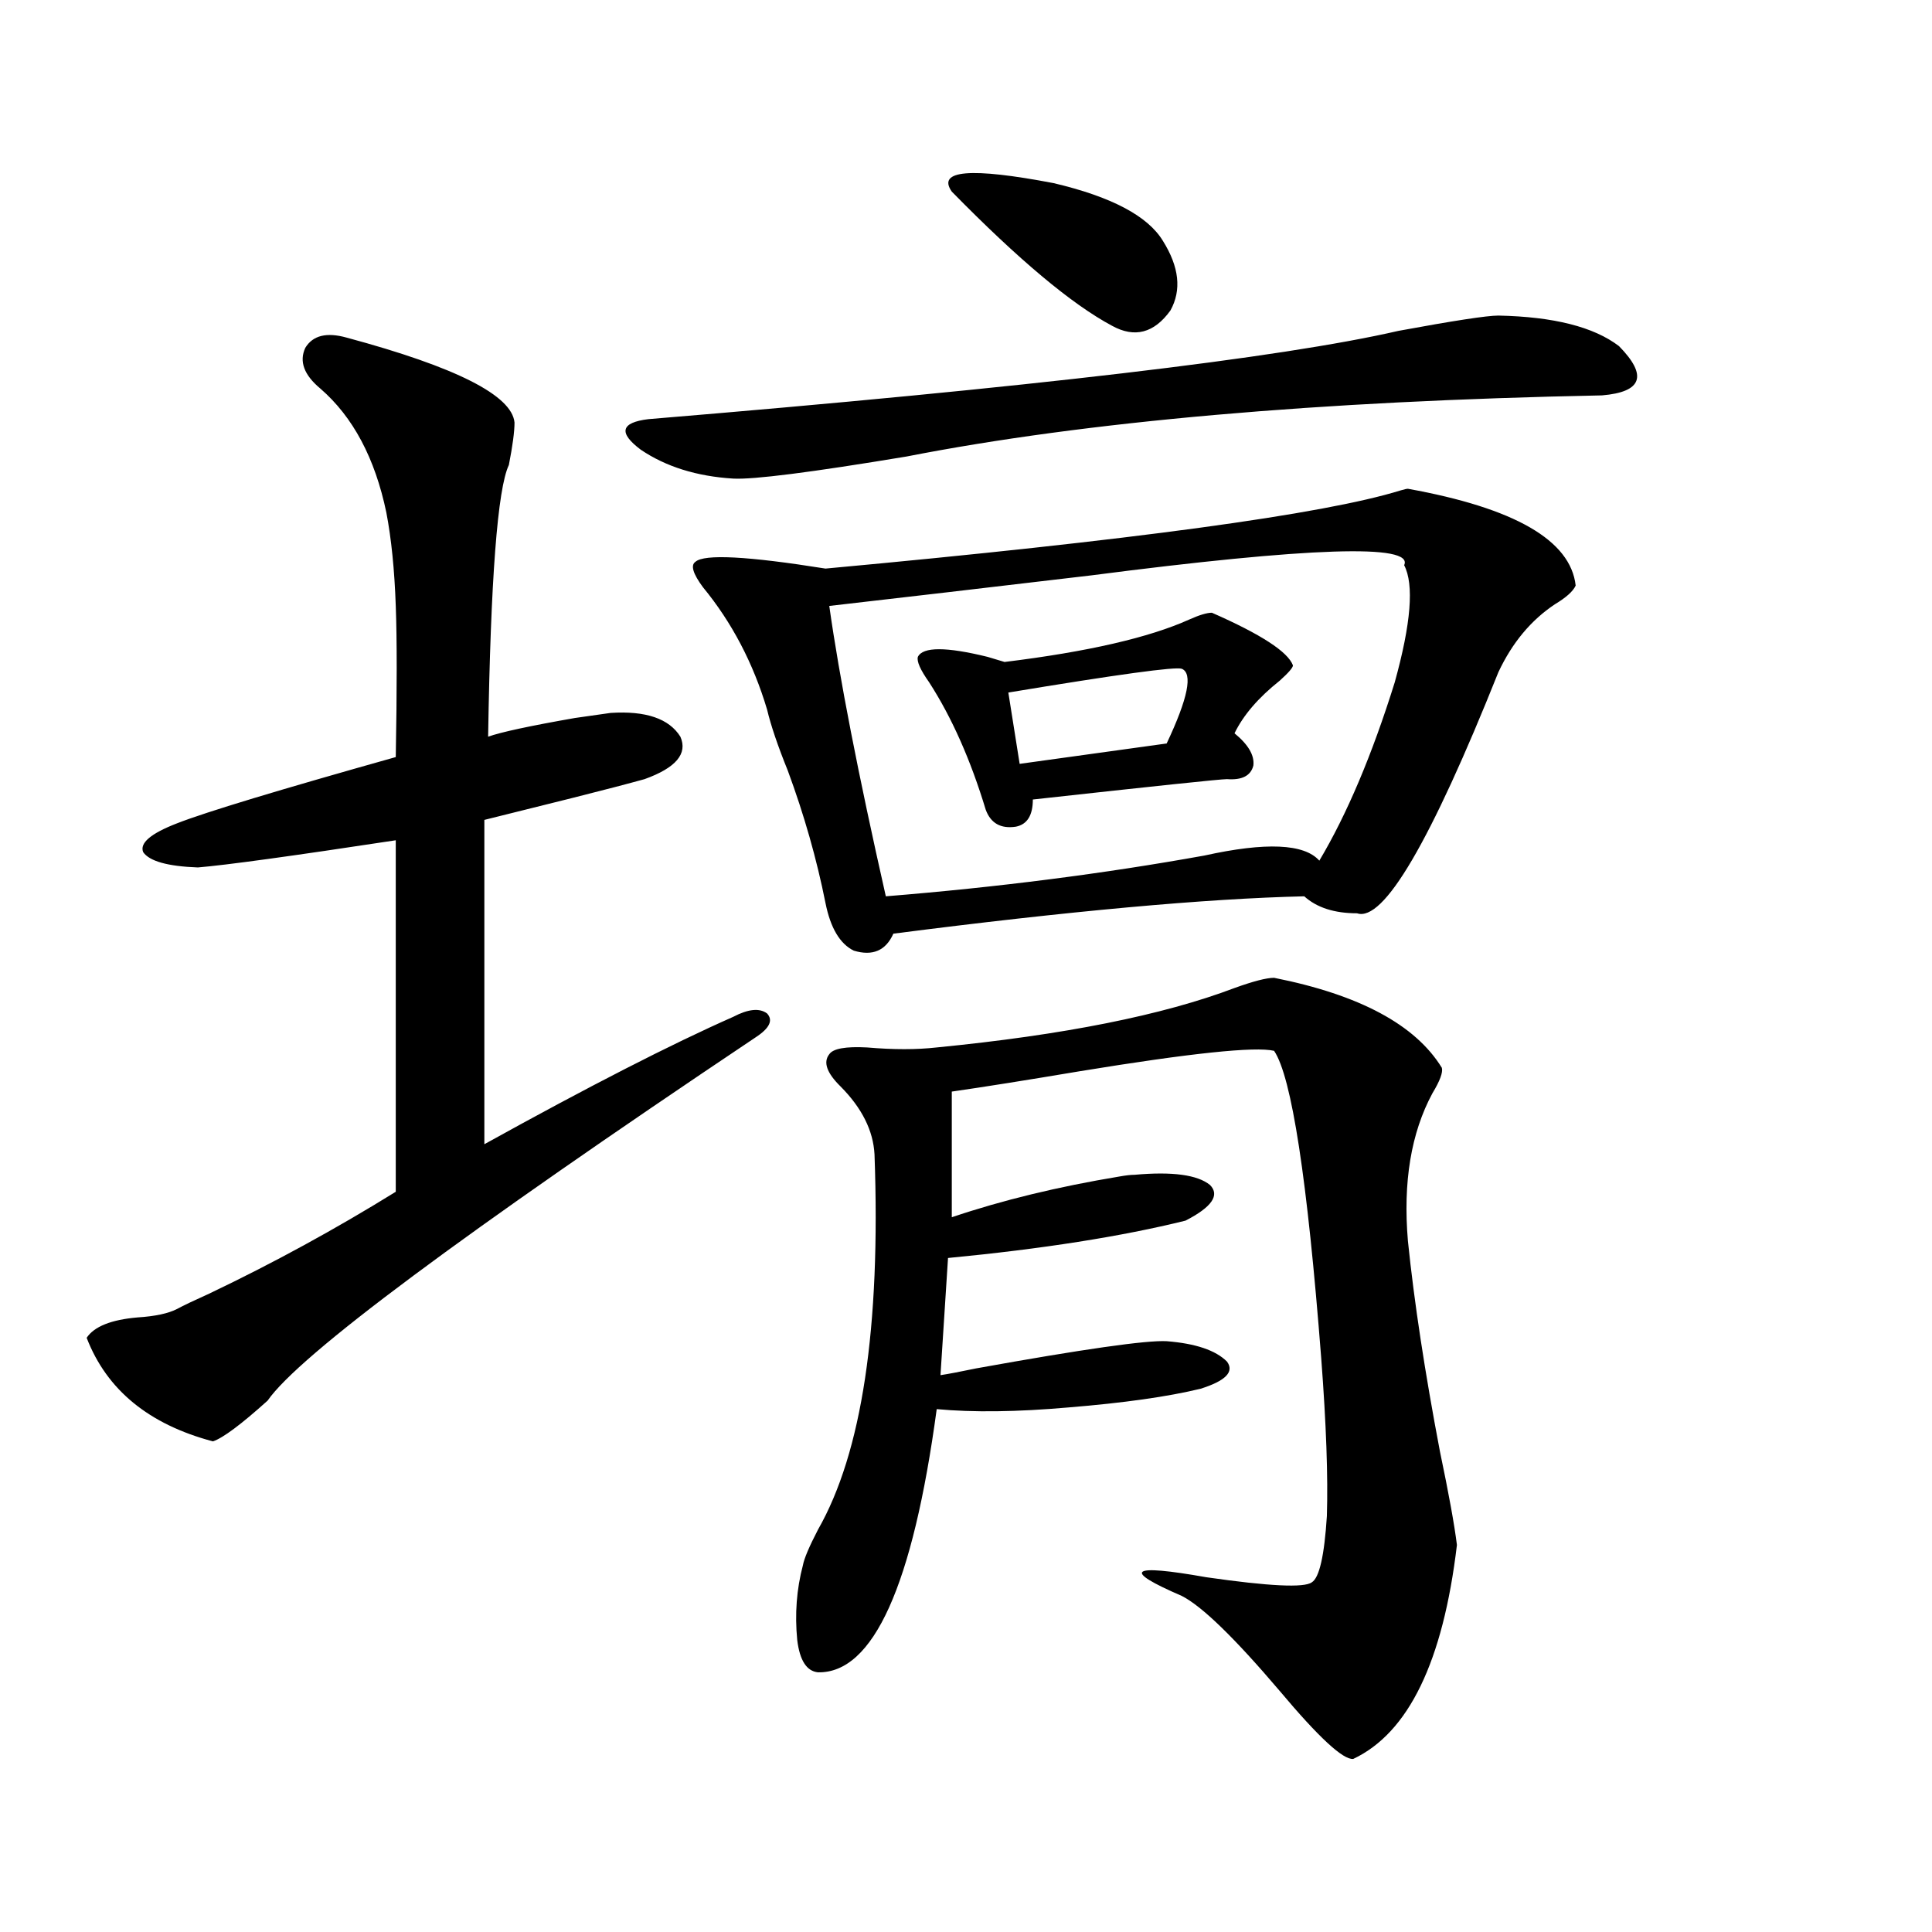 <?xml version="1.0" encoding="utf-8"?>
<!-- Generator: Adobe Illustrator 16.0.0, SVG Export Plug-In . SVG Version: 6.00 Build 0)  -->
<!DOCTYPE svg PUBLIC "-//W3C//DTD SVG 1.1//EN" "http://www.w3.org/Graphics/SVG/1.1/DTD/svg11.dtd">
<svg version="1.1" id="图层_1" xmlns="http://www.w3.org/2000/svg" xmlns:xlink="http://www.w3.org/1999/xlink" x="0px" y="0px"
	 width="1000px" height="1000px" viewBox="0 0 1000 1000" enable-background="new 0 0 1000 1000" xml:space="preserve">
<path d="M179.484,174.766c56.583,15.243,85.516,29.883,86.827,43.945c0,4.696-0.976,12.017-2.927,21.973
	c-5.854,12.305-9.436,59.188-10.731,140.625c6.494-2.335,21.463-5.562,44.877-9.668c8.445-1.167,14.634-2.046,18.536-2.637
	c18.201-1.167,30.243,2.938,36.097,12.305c3.902,8.789-2.286,16.122-18.536,21.973c-8.46,2.349-20.822,5.575-37.072,9.668
	c-18.871,4.696-34.146,8.501-45.853,11.426v167.871c53.978-29.883,96.903-51.855,128.777-65.918
	c7.805-4.093,13.658-4.683,17.561-1.758c3.247,3.516,1.296,7.622-5.854,12.305C238.994,638.828,154.759,701.532,138.509,724.961
	c-13.658,12.305-23.094,19.336-28.292,21.094c-33.17-8.789-54.968-26.655-65.364-53.613c3.902-5.851,12.683-9.366,26.341-10.547
	c9.1-0.577,15.929-2.046,20.487-4.395c3.247-1.758,8.78-4.395,16.585-7.91c33.17-15.82,65.364-33.398,96.583-52.734V434.922
	c-53.993,8.212-88.138,12.896-102.437,14.063c-15.609-0.577-25.045-3.214-28.292-7.91c-1.951-4.683,3.902-9.668,17.561-14.941
	c14.954-5.851,52.682-17.276,113.168-34.277c0.64-35.156,0.64-61.222,0-78.223c-0.656-18.745-2.287-34.854-4.878-48.34
	c-5.854-28.125-17.241-49.507-34.146-64.16c-8.46-7.031-11.067-14.063-7.805-21.094
	C161.923,173.599,169.072,171.841,179.484,174.766z M775.566,163.34c28.612,0.591,49.42,5.864,62.438,15.82
	c14.954,15.243,12.027,23.73-8.78,25.488c-146.993,2.938-266.99,13.485-359.991,31.641c-49.435,8.212-79.357,12.017-89.754,11.426
	c-18.871-1.167-34.801-6.152-47.804-14.941c-11.707-8.789-10.411-14.063,3.902-15.82c197.709-16.397,327.142-31.641,388.283-45.703
	C752.473,165.977,769.713,163.34,775.566,163.34z M728.738,252.988c55.273,9.97,84.221,26.669,86.827,50.098
	c-1.311,2.938-4.878,6.152-10.731,9.668c-12.362,8.212-22.118,19.927-29.268,35.156c-35.121,87.891-59.511,129.501-73.169,124.805
	c-11.707,0-20.822-2.925-27.316-8.789c-50.73,1.181-121.628,7.622-212.678,19.336c-3.902,8.789-10.731,11.728-20.487,8.789
	c-7.164-3.516-12.042-11.714-14.634-24.609c-4.558-22.852-11.066-45.703-19.512-68.555c-5.213-12.882-8.78-23.429-10.731-31.641
	c-7.164-24.019-18.216-45.112-33.17-63.281c-5.213-7.031-6.509-11.426-3.902-13.184c4.543-4.093,26.981-2.925,67.315,3.516
	c158.686-14.64,257.875-28.125,297.554-40.43C726.787,253.29,728.083,252.988,728.738,252.988z M659.472,506.113
	c44.222,8.789,73.169,24.321,86.827,46.582c0.641,2.349-0.976,6.743-4.878,13.184c-11.066,20.517-15.289,46.005-12.683,76.465
	c3.247,31.641,8.78,67.978,16.585,108.984c4.543,21.685,7.47,37.793,8.78,48.34c-7.164,60.343-25.045,97.257-53.657,110.742
	c-5.213,0.577-17.896-11.138-38.048-35.156c-23.414-27.548-40.334-43.945-50.73-49.219c-31.219-13.472-26.996-16.699,12.683-9.668
	c32.515,4.683,50.73,5.562,54.633,2.637c3.902-2.335,6.494-13.761,7.805-34.277c0.641-20.503-0.335-47.749-2.927-81.738
	c-7.164-92.573-15.289-145.597-24.39-159.082c-9.756-2.335-43.261,1.181-100.485,10.547c-27.972,4.696-50.09,8.212-66.34,10.547
	v65.039c26.006-8.789,54.953-15.82,86.827-21.094c3.247-0.577,5.854-0.879,7.805-0.879c19.512-1.758,32.515,0,39.023,5.273
	c5.198,5.273,0.976,11.426-12.683,18.457c-33.17,8.212-74.145,14.653-122.924,19.336l-3.902,60.645
	c3.902-0.577,10.076-1.758,18.536-3.516c55.273-9.956,88.123-14.64,98.534-14.063c14.954,1.181,25.365,4.696,31.219,10.547
	c3.902,5.273-0.655,9.97-13.658,14.063c-16.92,4.106-39.679,7.333-68.291,9.668c-26.676,2.349-49.435,2.637-68.291,0.879
	c-12.362,91.406-32.85,136.808-61.462,136.23c-5.854-0.591-9.436-6.152-10.731-16.699c-1.311-13.485-0.335-26.367,2.927-38.672
	c0.641-3.516,3.247-9.668,7.805-18.457c22.759-39.839,32.515-104.59,29.268-194.238c-0.655-12.305-6.509-24.019-17.561-35.156
	c-7.164-7.031-9.115-12.593-5.854-16.699c1.951-2.925,8.445-4.093,19.512-3.516c13.658,1.181,25.686,1.181,36.097,0
	c65.685-6.44,117.07-16.699,154.143-30.762C648.74,507.871,655.569,506.113,659.472,506.113z M429.233,313.633
	c5.198,36.914,14.954,87.012,29.268,150.293c57.88-4.683,112.833-11.714,164.874-21.094c31.859-7.031,51.706-6.152,59.511,2.637
	c14.299-24.019,27.316-54.78,39.023-92.285c8.445-30.46,10.076-50.675,4.878-60.645c5.198-11.124-48.779-9.366-161.947,5.273
	C510.207,304.267,464.995,309.54,429.233,313.633z M627.277,317.148c25.365,11.138,39.344,20.215,41.95,27.246
	c0,1.181-2.286,3.817-6.829,7.91c-11.066,8.789-18.871,17.88-23.414,27.246c7.149,5.864,10.396,11.426,9.756,16.699
	c-1.311,5.273-5.854,7.622-13.658,7.031c-3.262,0-36.752,3.516-100.485,10.547c0,8.212-2.927,12.896-8.78,14.063
	c-7.805,1.181-13.018-1.758-15.609-8.789c-7.805-25.776-17.561-47.749-29.268-65.918c-4.558-6.44-6.509-10.835-5.854-13.184
	c2.592-5.273,14.634-5.273,36.097,0c3.902,1.181,6.829,2.06,8.78,2.637c42.926-5.273,74.785-12.593,95.607-21.973
	C620.769,318.329,624.671,317.148,627.277,317.148z M492.646,99.18c-7.805-11.124,9.756-12.593,52.682-4.395
	c29.908,7.031,48.779,17.001,56.584,29.883c8.445,13.485,9.756,25.488,3.902,36.035c-8.46,11.728-18.536,14.364-30.243,7.91
	C554.749,157.489,527.112,134.336,492.646,99.18z M611.668,346.152c-3.262-1.167-33.17,2.938-89.754,12.305l5.854,36.914
	l76.096-10.547C614.915,361.396,617.521,348.501,611.668,346.152z"/>
</svg>
